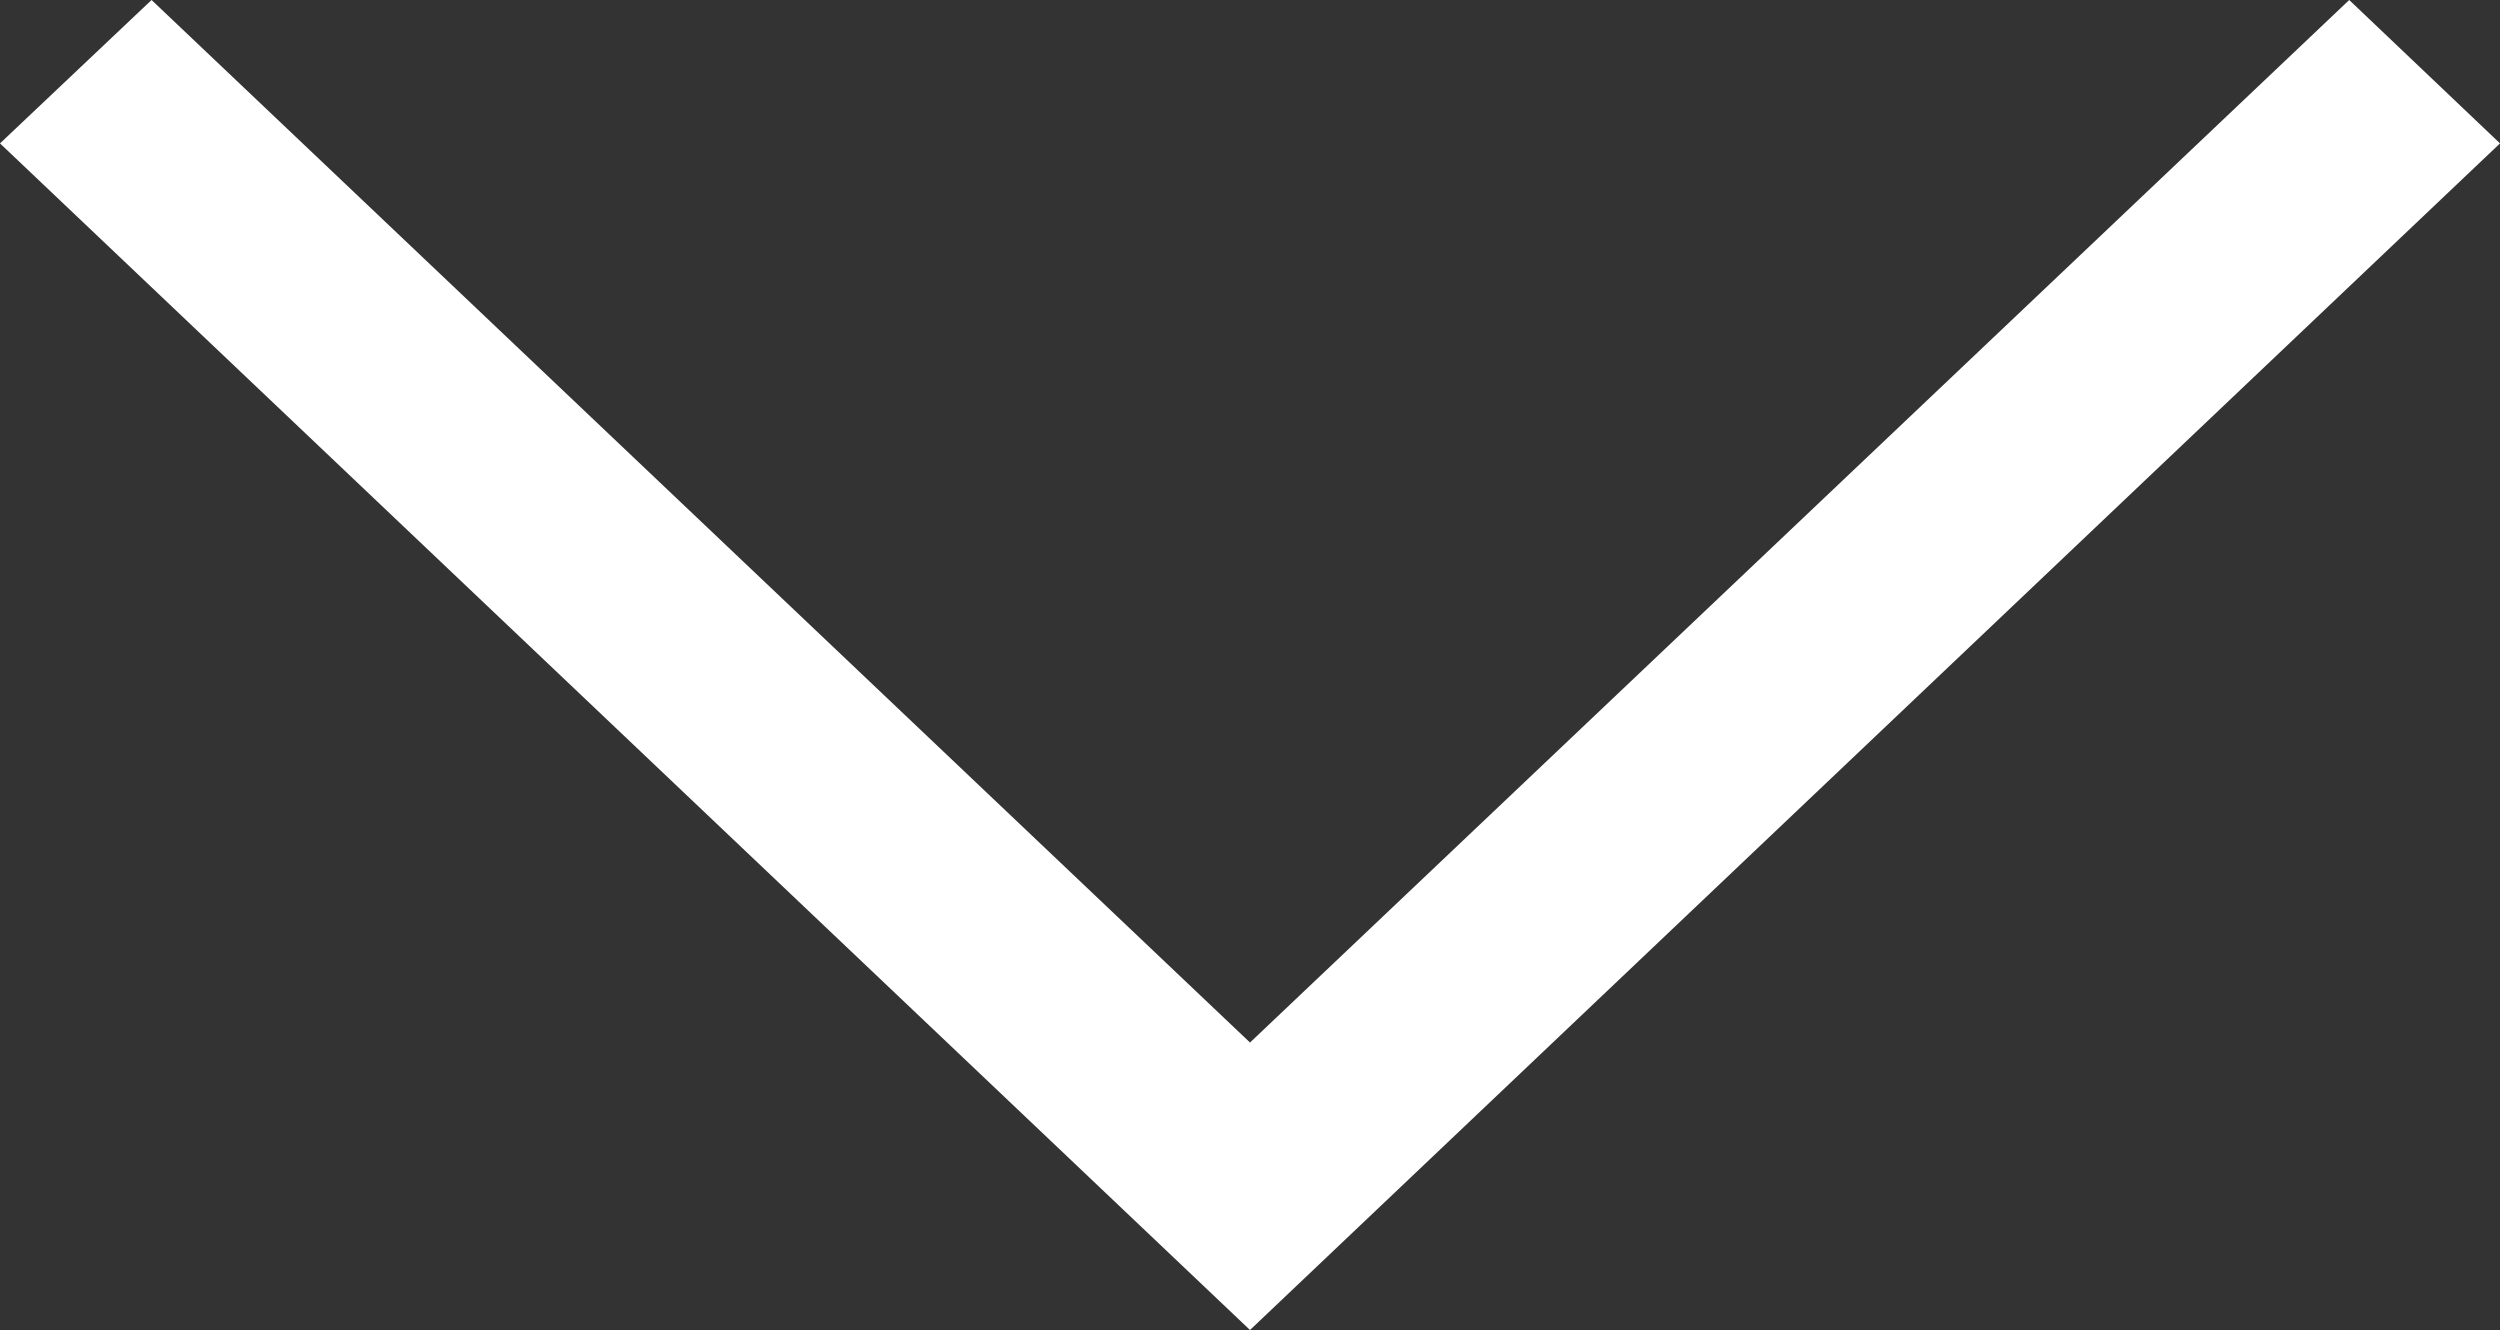 <svg width="250" height="133" viewBox="0 0 250 133" fill="none" xmlns="http://www.w3.org/2000/svg">
<rect x="0" y="0" width="250" height="133" fill="#333333" stroke="none"/>
<path d="M15.156 0L0 14.339L125 133L250 14.339L234.922 0L125 104.253L15.156 0Z" fill="white"/>
</svg>
